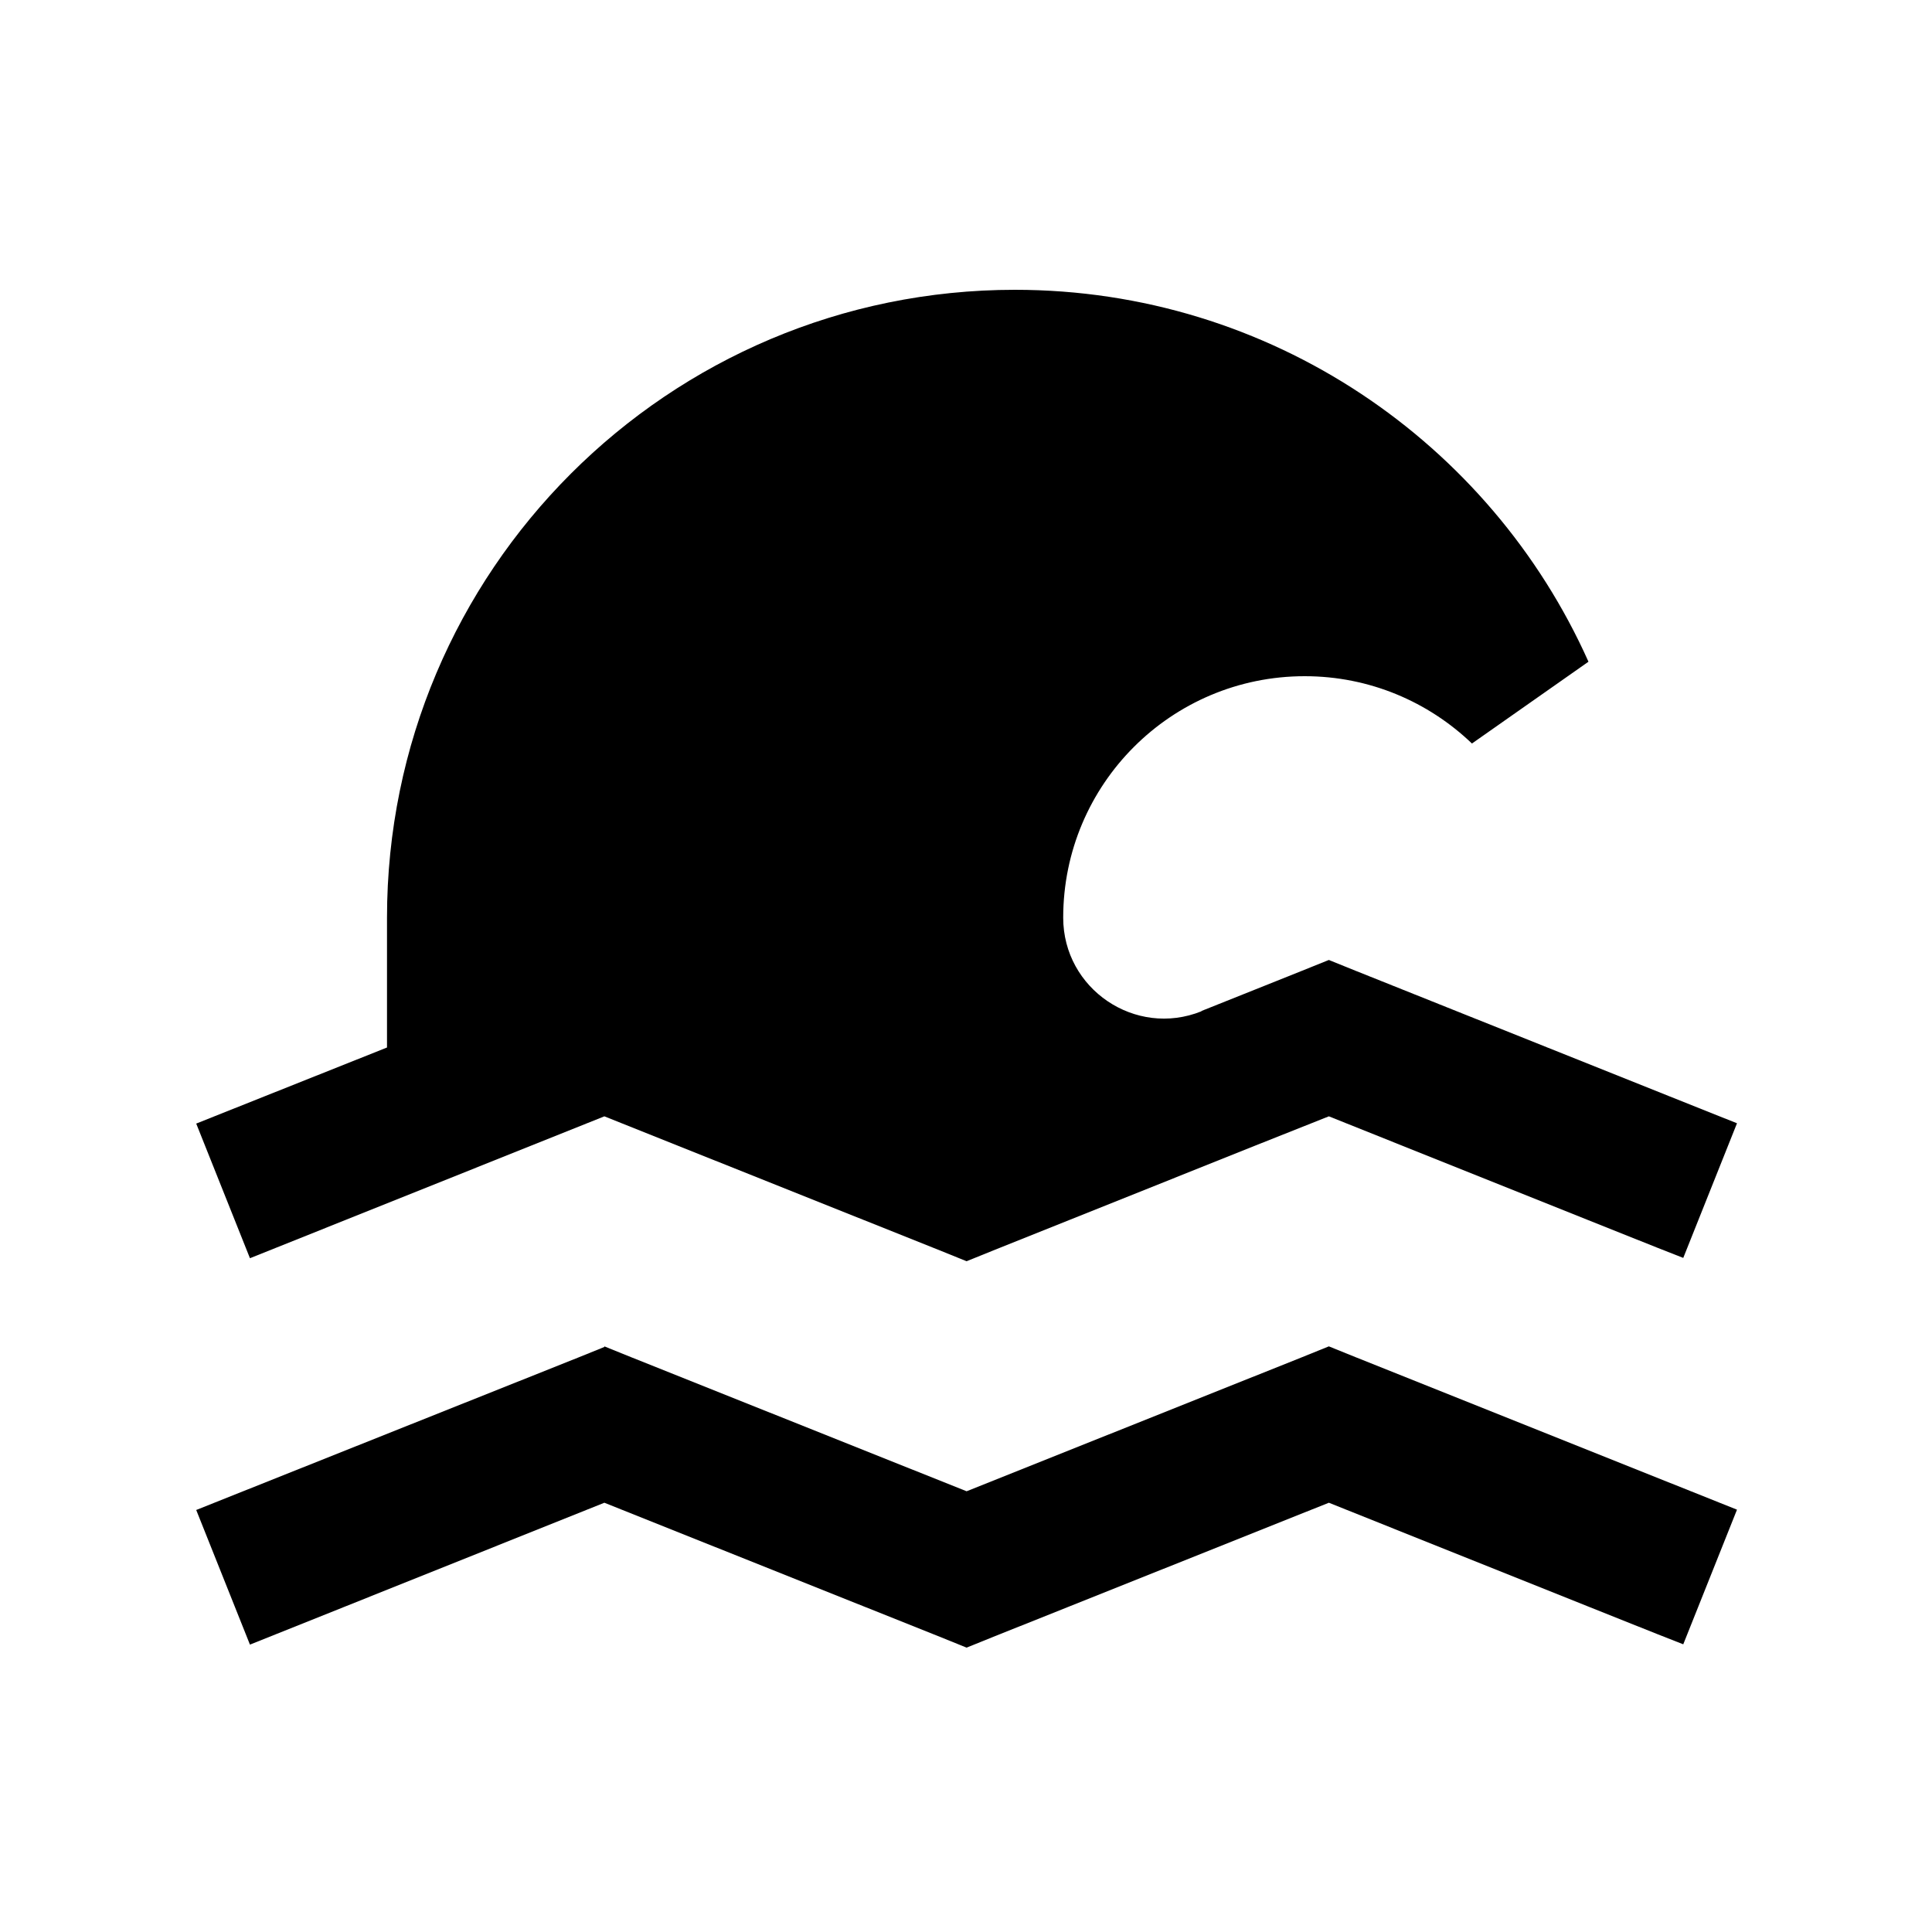 <svg xmlns="http://www.w3.org/2000/svg" viewBox="0 0 640 640"><!--! Font Awesome Pro 7.1.0 by @fontawesome - https://fontawesome.com License - https://fontawesome.com/license (Commercial License) Copyright 2025 Fonticons, Inc. --><path fill="currentColor" d="M398 335C376.1 343.8 352.2 327.6 352.2 304C352.2 259.8 388 224 432.2 224C453.7 224 473.2 232.5 487.6 246.3L526.2 219.2C493.8 146.7 420.9 96 336.2 96C221.3 96 128.2 189.1 128.2 304L128.2 347C97.8 359.1 76.8 367.5 65 372.2L82.8 416.8C107.8 406.8 197.5 370.9 200.2 369.8L311.3 414.2L320.2 417.8L329.1 414.2L415.8 379.5L415.8 379.5L440.2 369.8C515.7 400 554.8 415.7 557.6 416.7L575.4 372.1L553.1 363.2L449.1 321.6L440.2 318C438.3 318.8 424.3 324.4 398 334.9L398 334.9zM200.2 446.2L191.3 449.8C108.3 482.9 66.2 499.7 65 500.2L82.8 544.8C85.5 543.7 124.6 528.1 200.2 497.8L311.3 542.2L320.2 545.8L329.1 542.2L440.2 497.8C515.7 528 554.8 543.7 557.6 544.7L575.4 500.1C574.2 499.6 532.1 482.8 449.1 449.6L440.2 446L431.3 449.6L320.2 494L209.1 449.6L200.2 446z"/></svg>